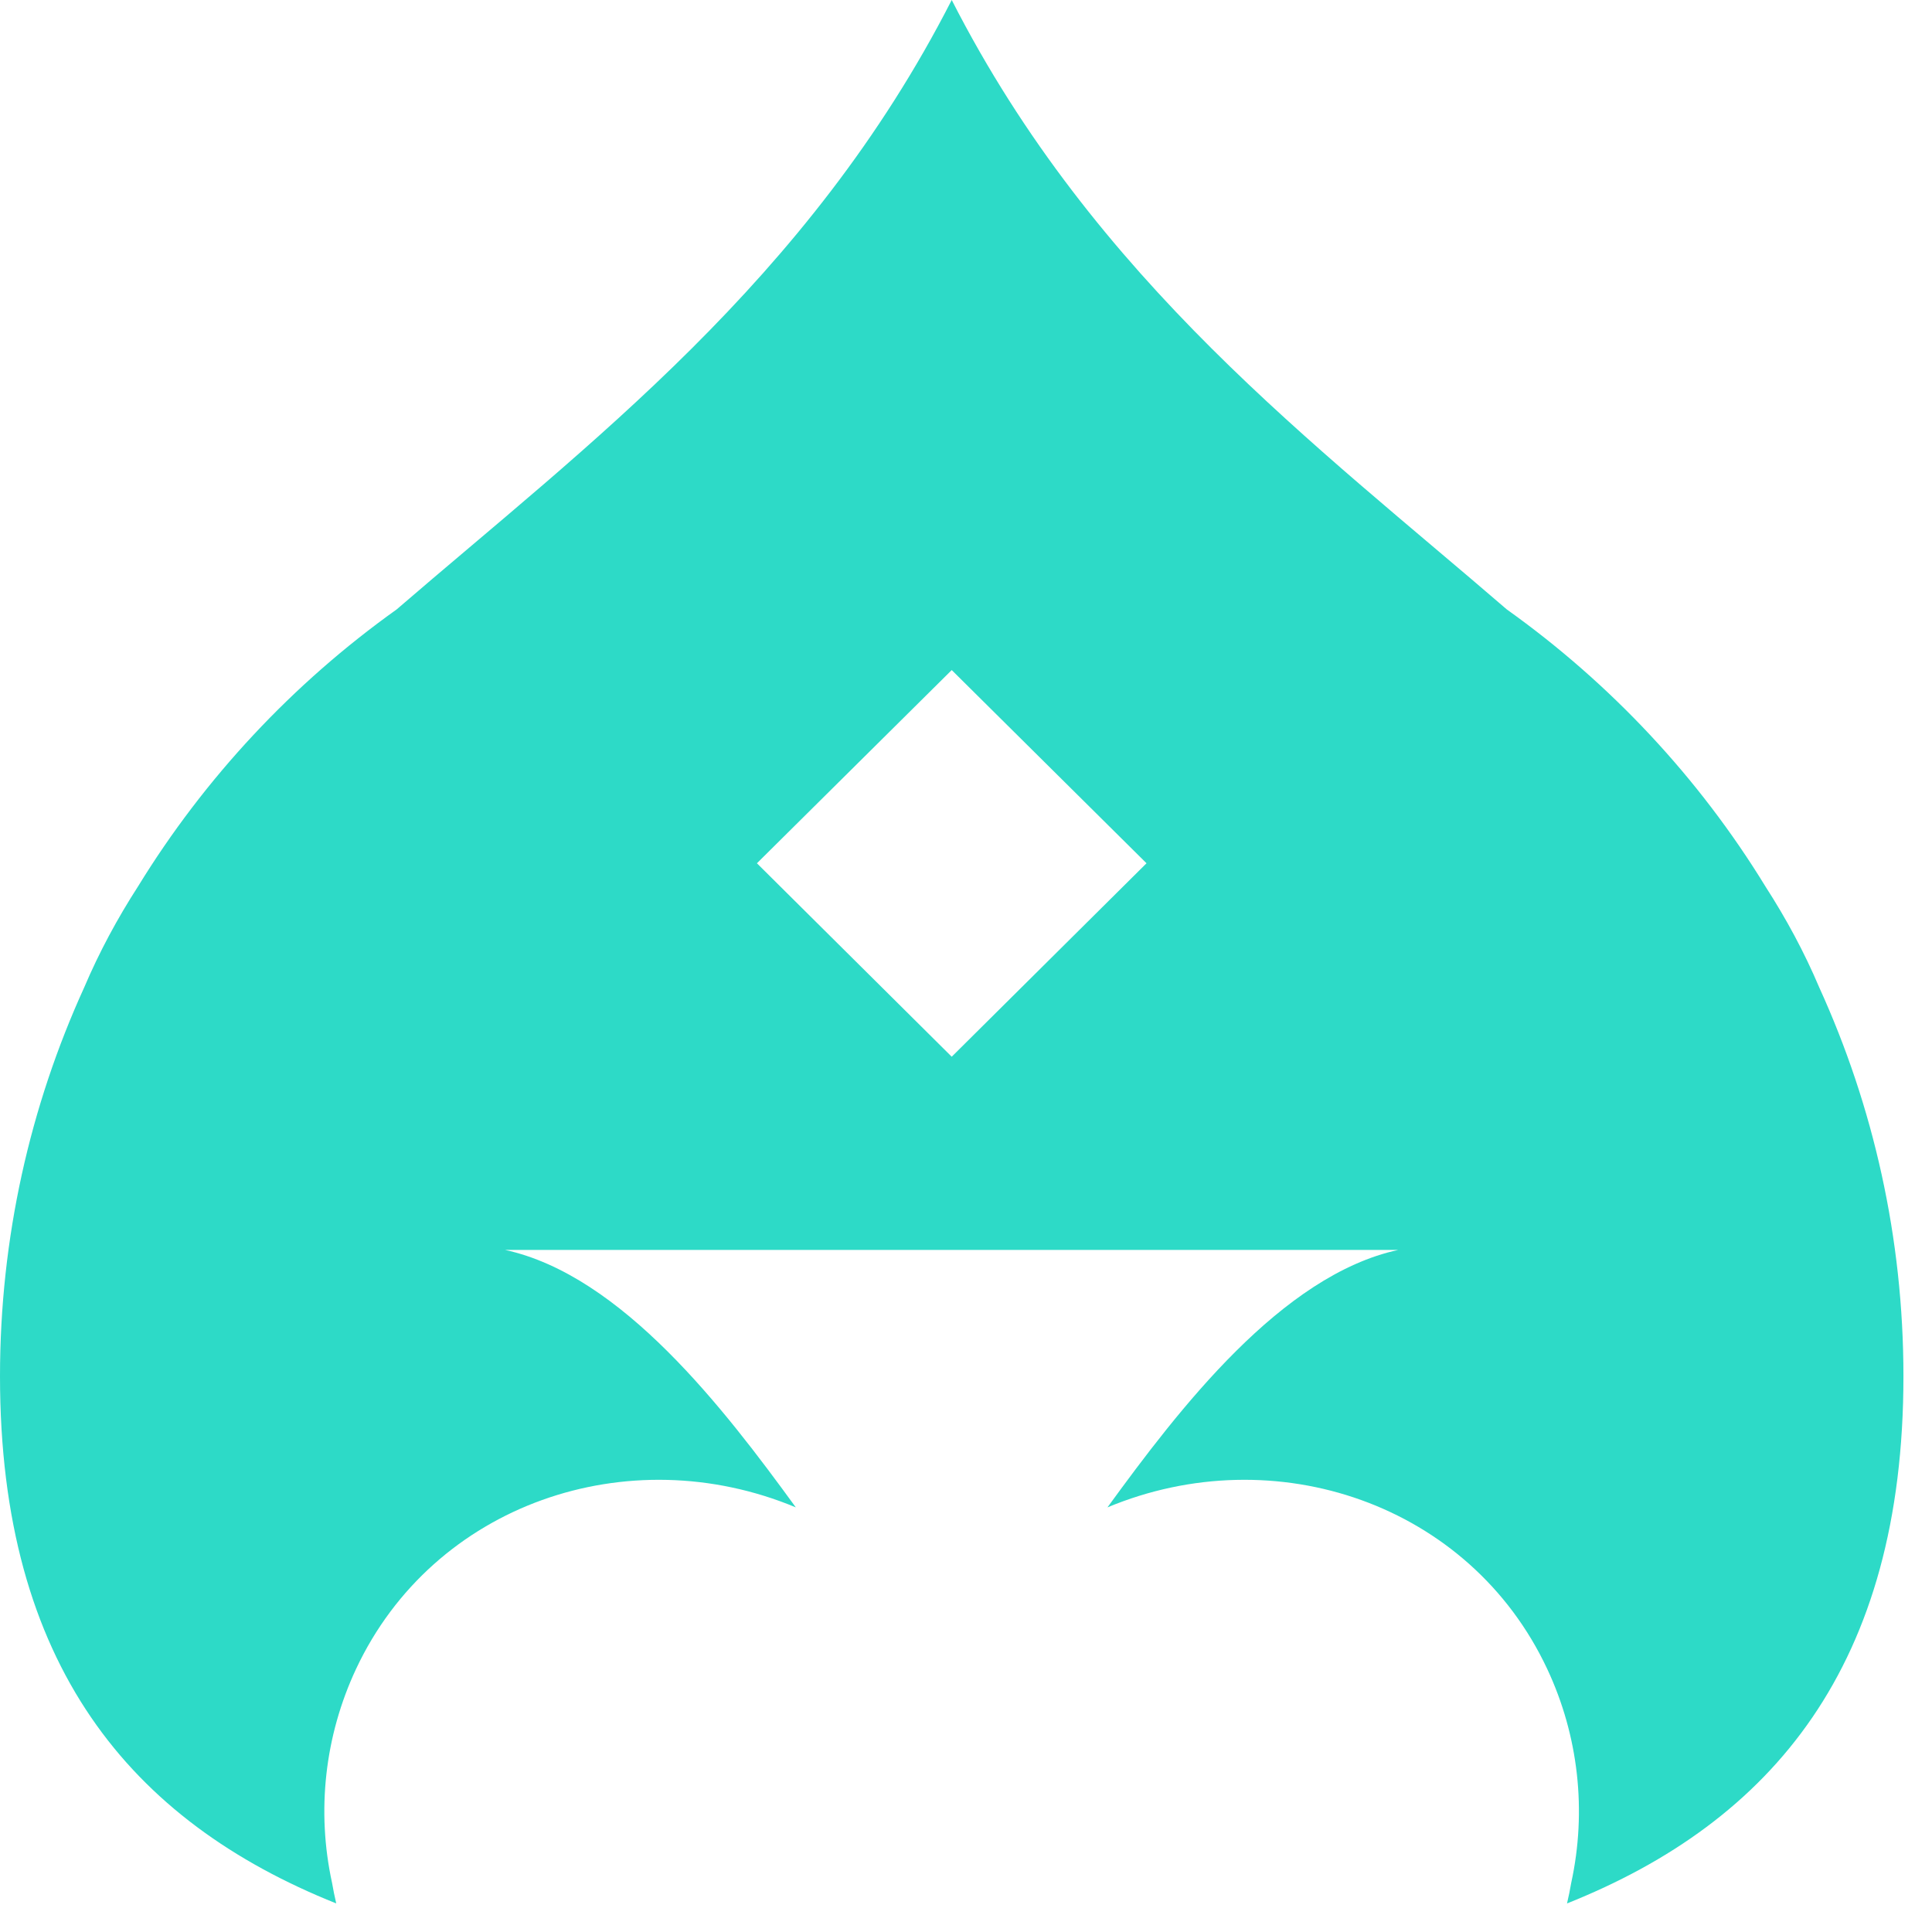 <svg width="23" height="23" viewBox="0 0 23 23" fill="none" xmlns="http://www.w3.org/2000/svg">
<path id="Vector" d="M11.33 12.58L9.011 10.277L11.33 7.977L13.649 10.277L11.33 12.58ZM21.658 11.756C21.478 11.331 21.262 10.933 21.017 10.553C20.225 9.259 19.174 8.137 17.938 7.255C15.675 5.302 13.035 3.344 11.33 0C9.623 3.344 6.983 5.304 4.722 7.255C3.486 8.137 2.437 9.259 1.643 10.553C1.398 10.933 1.182 11.333 1.002 11.756C0.359 13.167 0 14.735 0 16.384C0 19.821 1.555 21.681 4.003 22.66C3.984 22.579 3.967 22.498 3.953 22.415C3.766 21.559 3.866 20.665 4.239 19.868C5.16 17.904 7.477 17.112 9.474 17.945C8.621 16.772 7.402 15.181 6.012 14.88H16.646C15.256 15.181 14.037 16.772 13.184 17.945C15.181 17.112 17.498 17.904 18.419 19.868C18.792 20.663 18.892 21.557 18.705 22.415C18.691 22.498 18.674 22.579 18.655 22.66C21.105 21.683 22.66 19.821 22.66 16.384C22.66 14.735 22.301 13.167 21.658 11.756Z" fill="#2DDAC7"/>
</svg>
